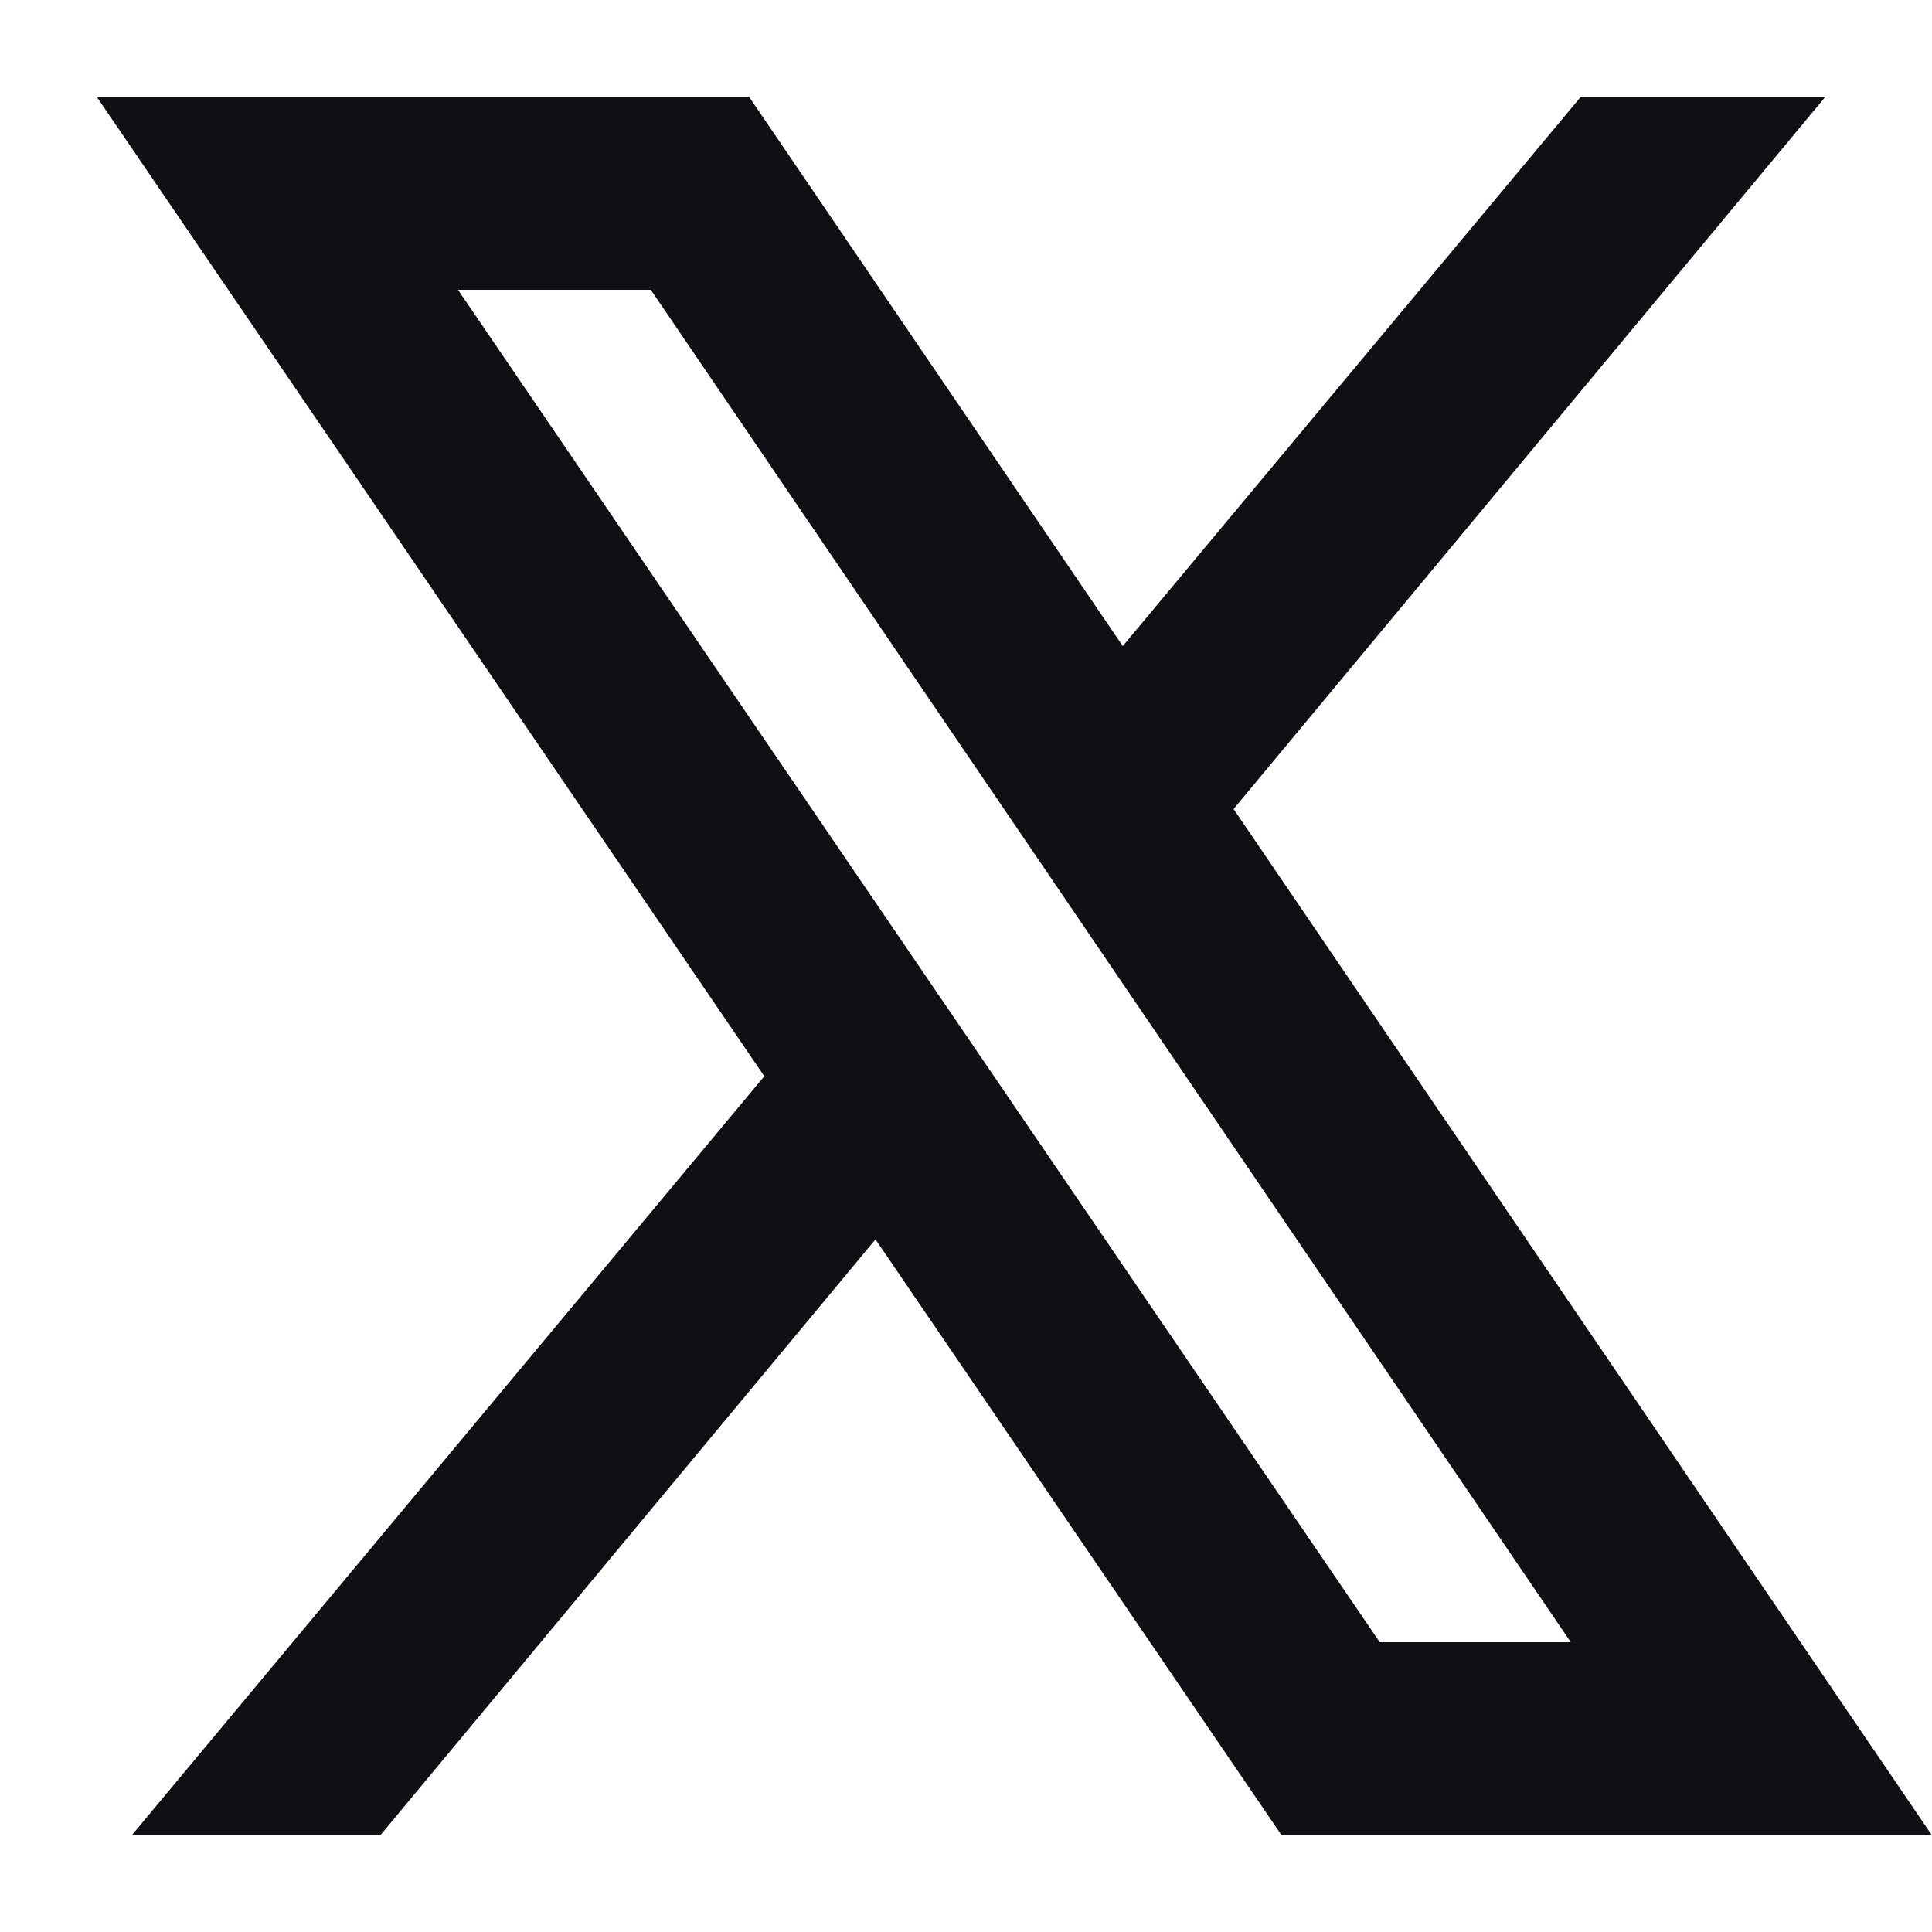 <svg width="20" height="20" viewBox="0 0 20 20" fill="none" xmlns="http://www.w3.org/2000/svg">
<path d="M1 1L7.912 11.141L1.363 19H3.936L9.063 12.83L13.268 19H20L12.77 8.375L18.898 1H16.366L11.623 6.688L7.753 1H1ZM4.741 3H6.737L16.261 17H14.283L4.741 3Z" fill="#0F1013"/>
</svg>

